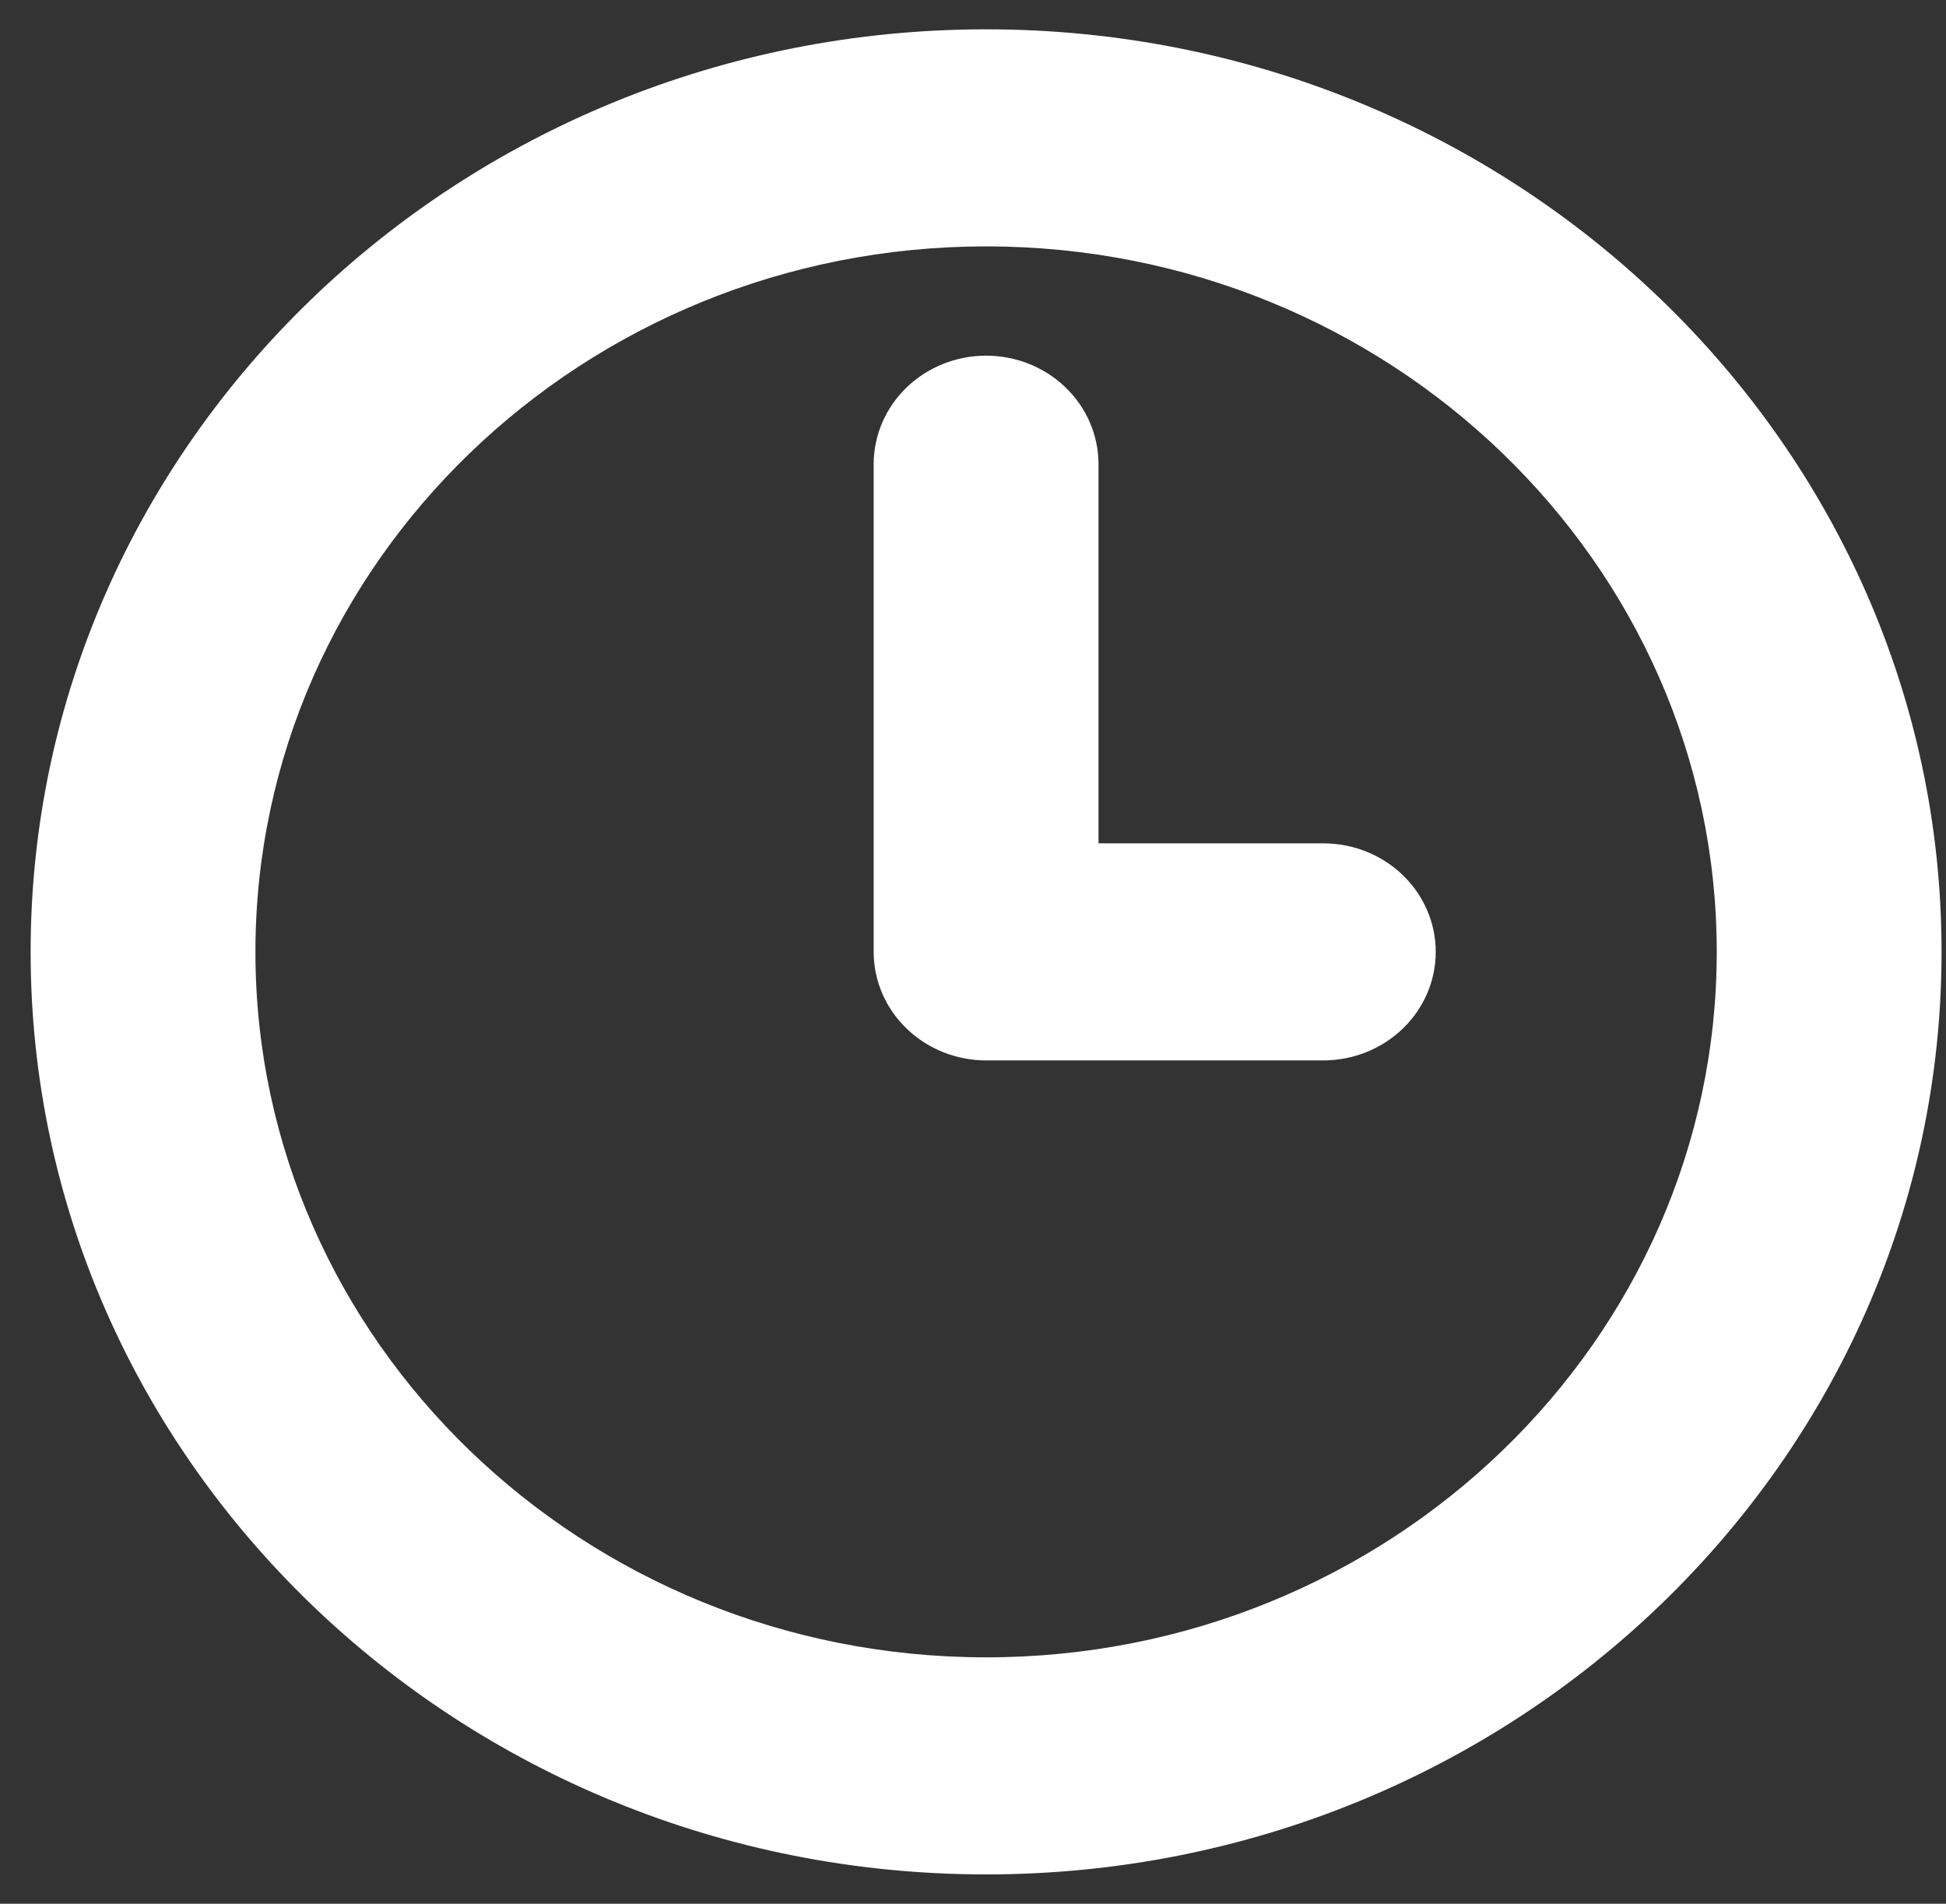 <svg width="46" height="45" viewBox="0 0 46 45" fill="none" xmlns="http://www.w3.org/2000/svg">
<rect x="0" y="0" width="46" height="45" fill="#333333" stroke="none"/>
<path d="M23.31 44.307C10.855 44.307 0.724 34.525 0.724 22.5C0.724 10.475 10.855 0.693 23.31 0.693C35.764 0.693 45.895 10.475 45.895 22.5C45.895 34.525 35.764 44.307 23.31 44.307ZM23.31 5.824C13.786 5.824 6.038 13.305 6.038 22.5C6.038 31.696 13.786 39.176 23.31 39.176C32.833 39.176 40.581 31.696 40.581 22.5C40.581 13.305 32.833 5.824 23.31 5.824Z" fill="white"/>
<path d="M31.281 25.066H23.31C22.605 25.066 21.929 24.795 21.431 24.314C20.932 23.833 20.652 23.18 20.652 22.5V10.955C20.657 10.278 20.939 9.63 21.437 9.152C21.935 8.675 22.608 8.407 23.31 8.407C24.011 8.407 24.684 8.675 25.182 9.152C25.68 9.63 25.962 10.278 25.967 10.955V19.935H31.281C31.63 19.935 31.976 20.001 32.298 20.13C32.62 20.259 32.913 20.448 33.16 20.686C33.407 20.924 33.602 21.207 33.736 21.518C33.87 21.829 33.938 22.163 33.938 22.5C33.938 22.837 33.87 23.171 33.736 23.482C33.602 23.793 33.407 24.076 33.16 24.314C32.913 24.552 32.62 24.741 32.298 24.87C31.976 24.999 31.63 25.066 31.281 25.066Z" fill="white"/>
</svg>
